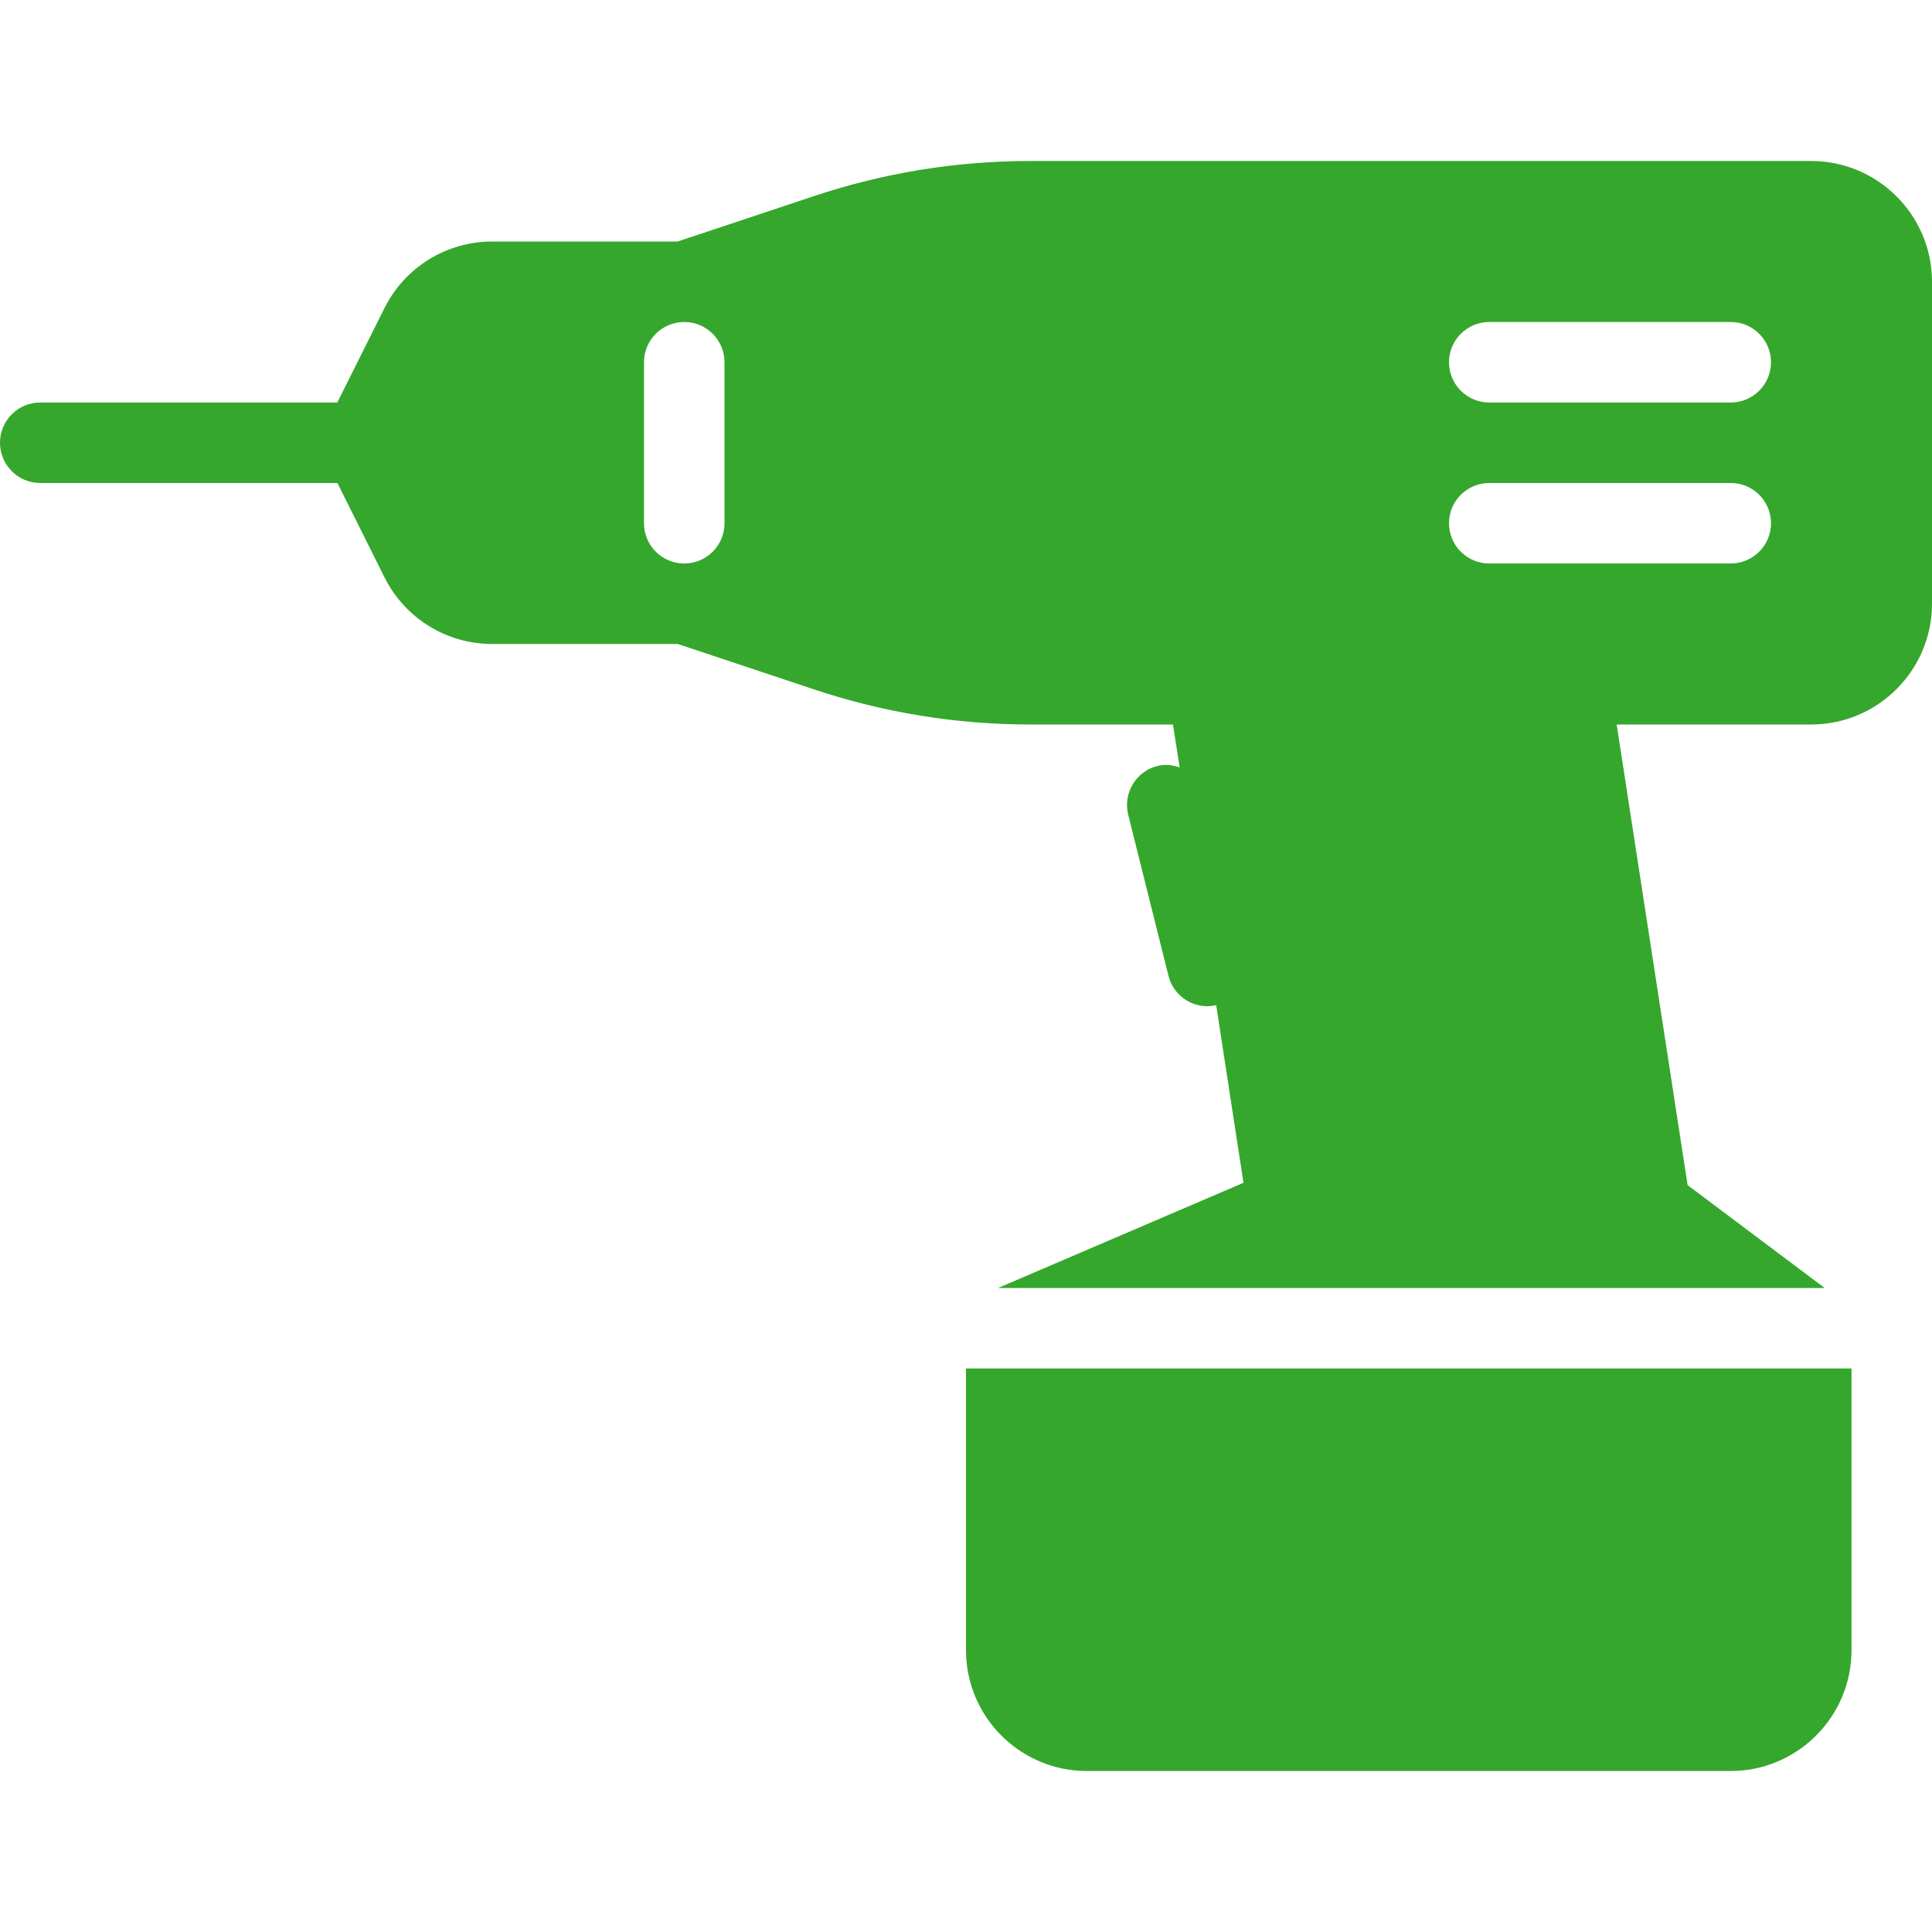 <?xml version="1.0"?>
<svg xmlns="http://www.w3.org/2000/svg" xmlns:xlink="http://www.w3.org/1999/xlink" version="1.1" id="Layer_1" x="0px" y="0px" viewBox="0 0 512 512" style="enable-background:new 0 0 512 512;" xml:space="preserve" width="512px" height="512px"><g transform="matrix(-1, -0, 0, 1, 512, 0)"><g>
	<g>
		<g>
			<path d="M21.333,437.333c0,17.643,14.379,32,32,32H224c17.643,0,32-14.357,32-32v-74.667H21.333V437.333z" data-original="#000000" class="active-path" data-old_color="#000000" fill="#35a72c"/>
			<path d="M501.333,106.667h-78.72l-12.48-24.981C404.672,70.784,393.685,64,381.504,64h-49.088l-36.075-12.011     c-18.517-6.187-37.803-9.323-57.344-9.323H32c-17.621,0-32,14.357-32,32V160c0,17.643,14.379,32,32,32h51.563L64.768,314.069     l-36.331,27.264h219.072l-65.045-27.883l7.232-47.061c0.789,0.171,1.557,0.277,2.325,0.277c4.779,0,9.131-3.221,10.325-8.085     l10.667-42.667c1.429-5.717-2.048-11.499-7.765-12.928c-2.027-0.512-4.032-0.235-5.867,0.384L201.152,192h37.824     c19.541,0,38.827-3.136,57.344-9.323l36.075-12.011h49.088c12.203,0,23.168-6.784,28.629-17.685L422.592,128h78.741     c5.888,0,10.667-4.779,10.667-10.667S507.221,106.667,501.333,106.667z M117.333,149.333h-64     c-5.888,0-10.667-4.779-10.667-10.667S47.445,128,53.333,128h64c5.888,0,10.667,4.779,10.667,10.667     S123.221,149.333,117.333,149.333z M117.333,106.667h-64c-5.888,0-10.667-4.779-10.667-10.667s4.779-10.667,10.667-10.667h64     C123.221,85.333,128,90.112,128,96S123.221,106.667,117.333,106.667z M341.333,138.667c0,5.888-4.779,10.667-10.667,10.667     S320,144.555,320,138.667V96c0-5.888,4.779-10.667,10.667-10.667S341.333,90.112,341.333,96V138.667z" data-original="#000000" class="active-path" data-old_color="#000000" fill="#35a72c"/>
		</g>
	</g>
</g></g> </svg>
